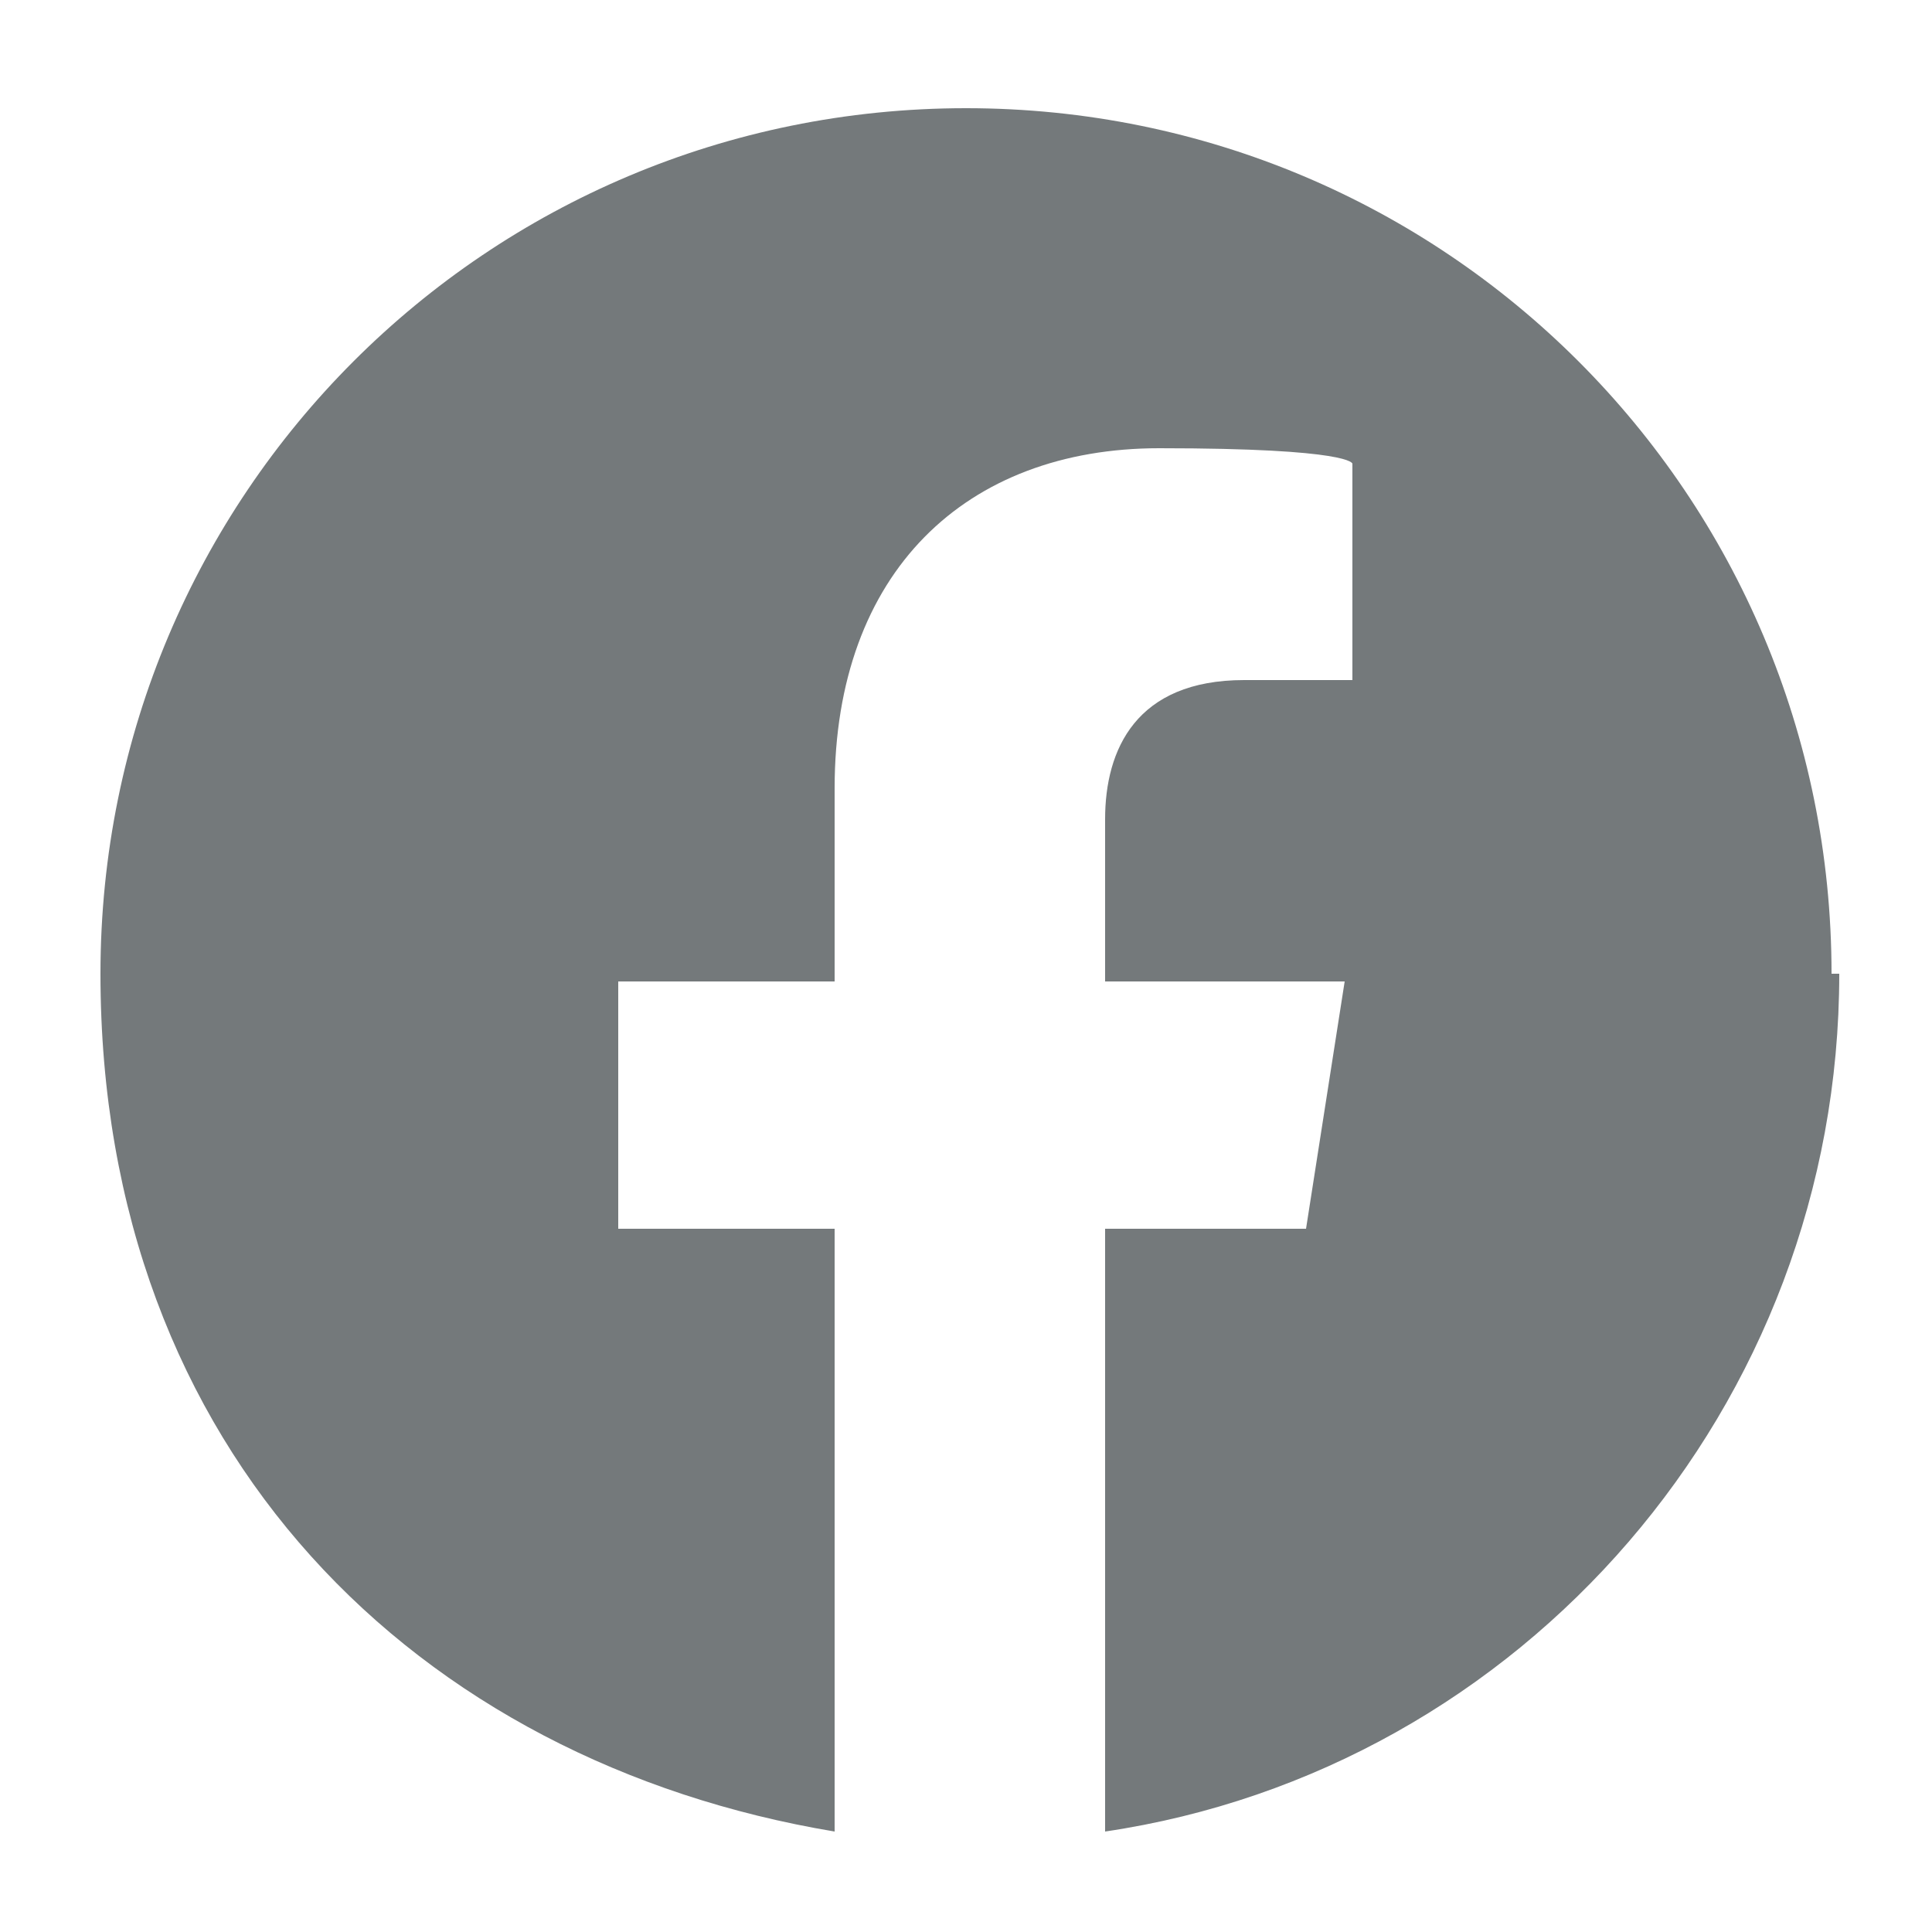 <?xml version="1.0" encoding="UTF-8"?>
<svg id="_レイヤー_1" xmlns="http://www.w3.org/2000/svg" version="1.1" viewBox="0 0 25 25">
  <!-- Generator: Adobe Illustrator 29.7.1, SVG Export Plug-In . SVG Version: 2.1.1 Build 8)  -->
  <defs>
    <style>
      .st0 {
        fill: #74797b;
        fill-rule: evenodd;
      }
    </style>
  </defs>
  <path class="st0" d="M23.7,12.6c0-6.2-5-11.2-11.2-11.2S1.3,6.4,1.3,12.6s4.1,10.2,9.5,11.1v-7.8h-2.8v-3.2h2.8v-2.5c0-2.8,1.7-4.4,4.2-4.4s2.5.2,2.5.2v2.8h-1.4c-1.4,0-1.8.9-1.8,1.8v2.1h3.1l-.5,3.2h-2.6v7.8c5.4-.8,9.5-5.5,9.5-11.1Z"/>
</svg>